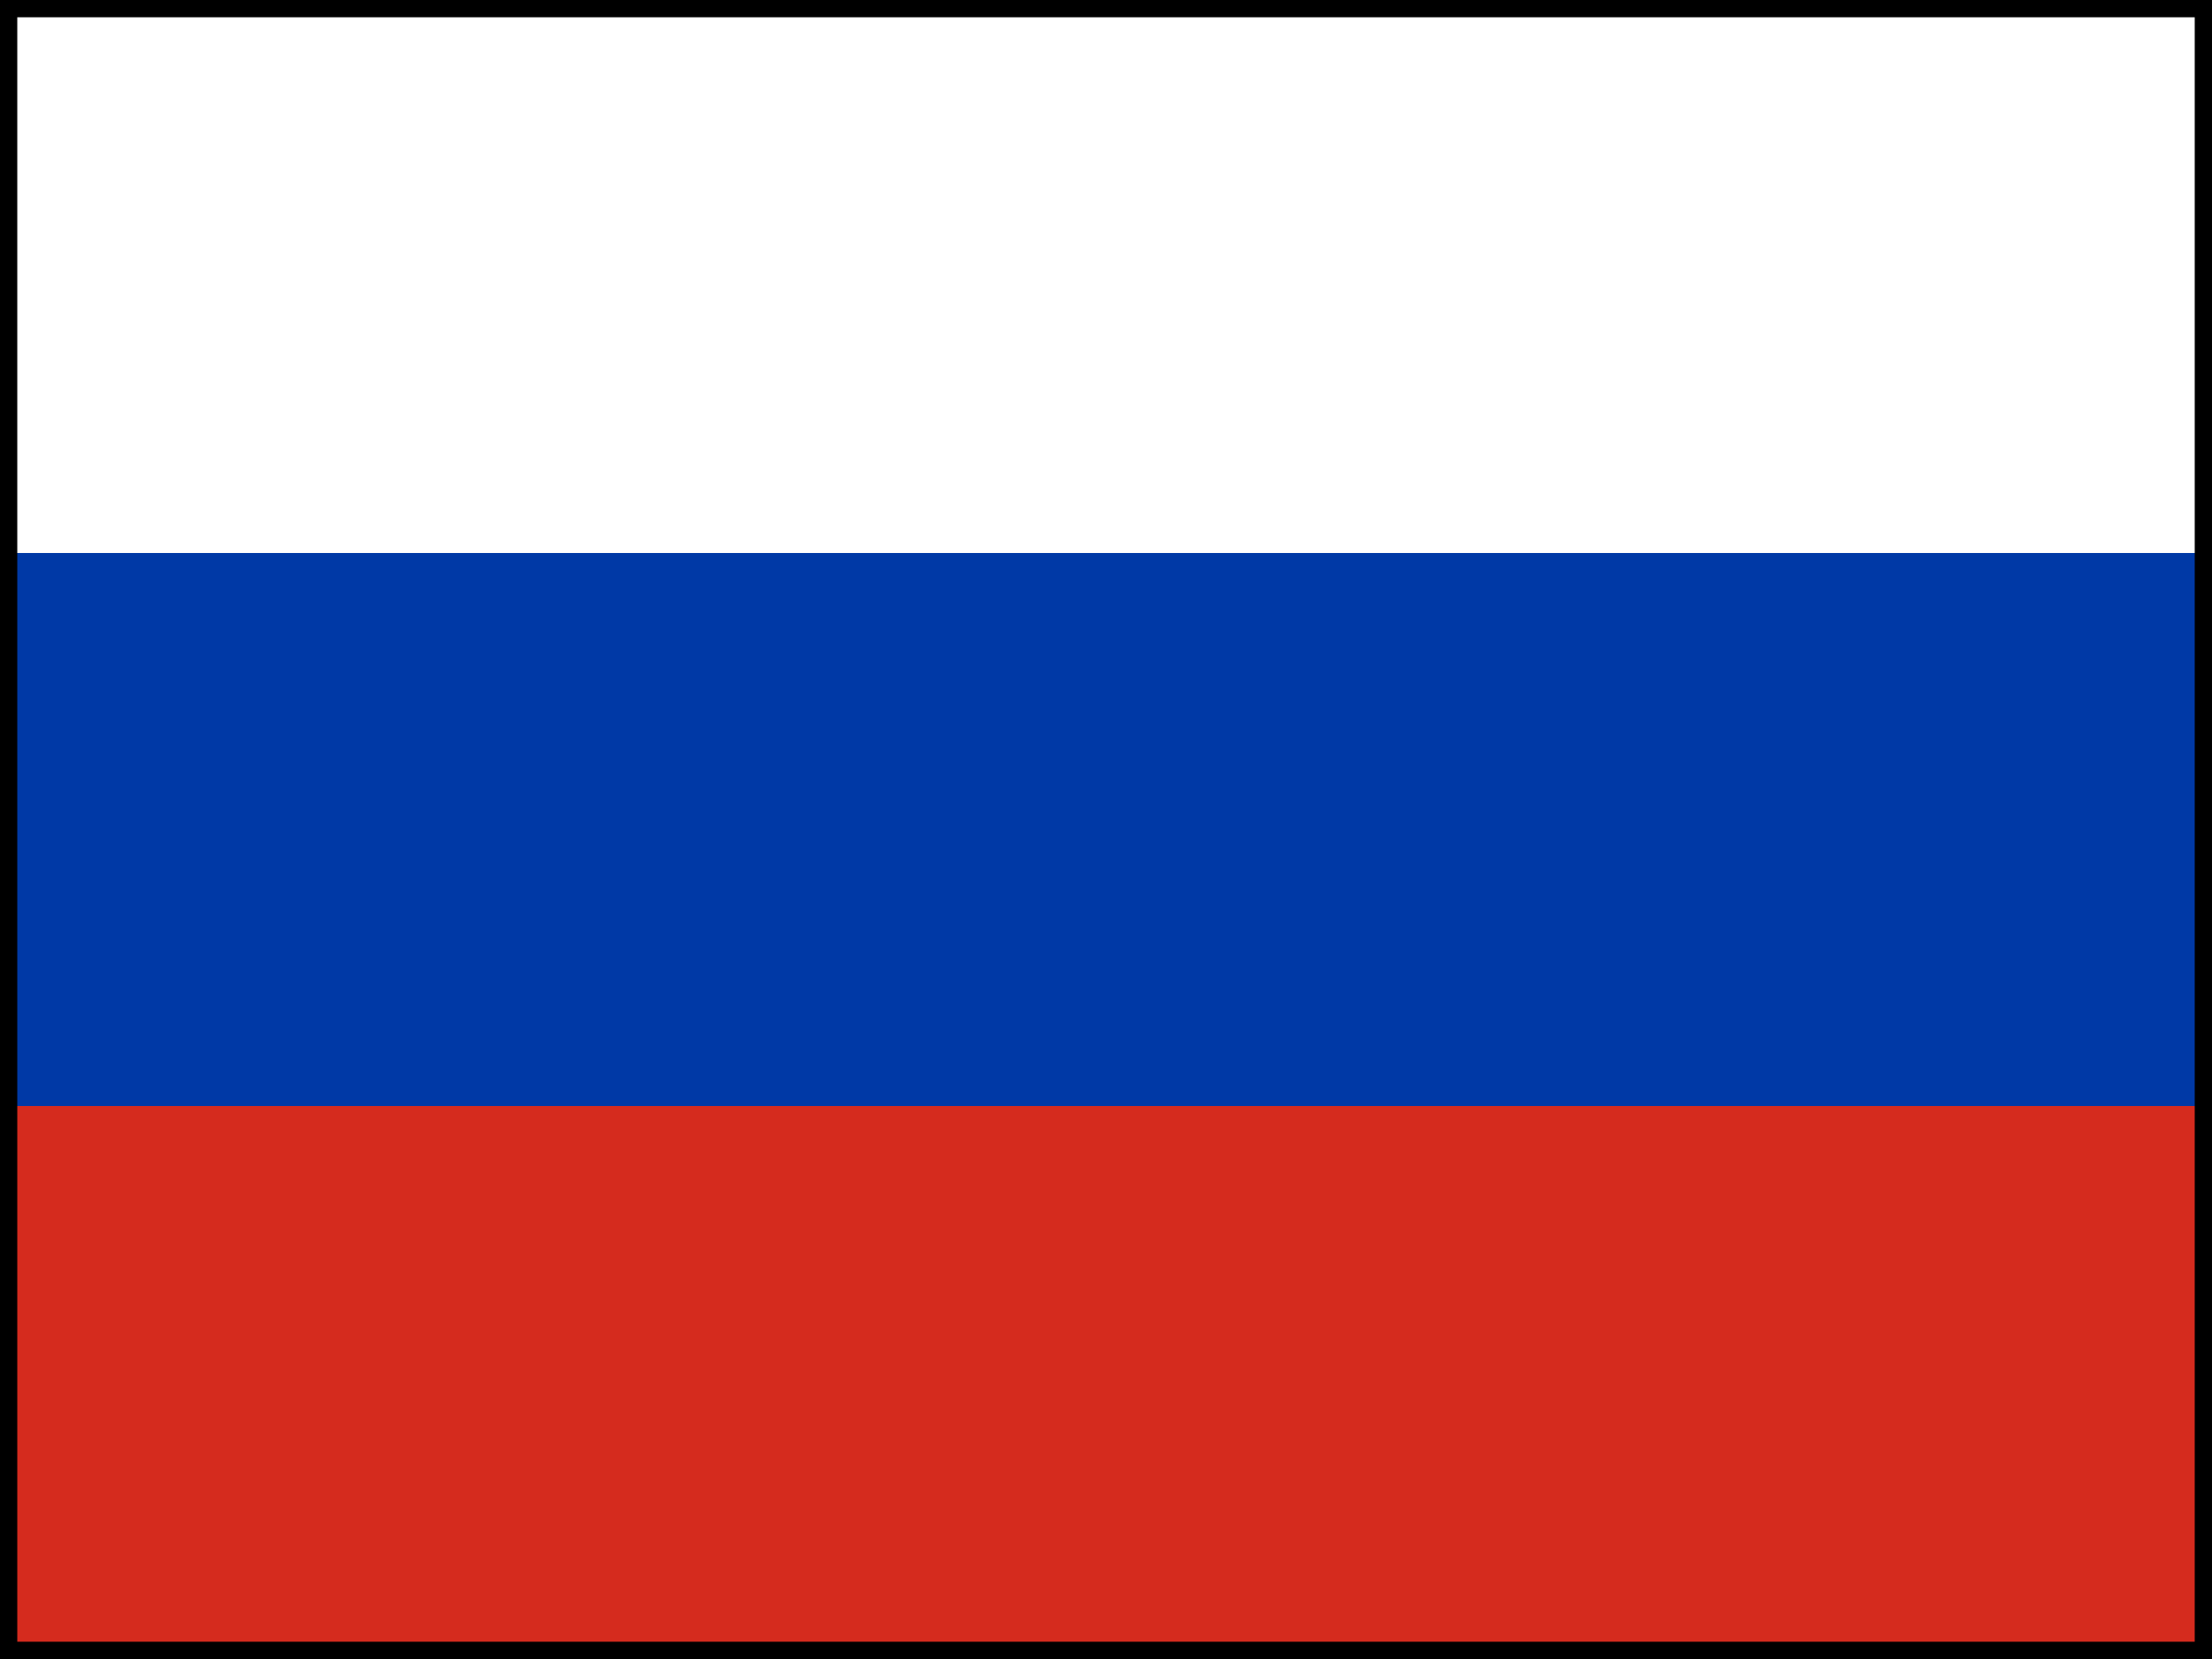 <?xml version="1.0" encoding="UTF-8"?>


<svg xmlns="http://www.w3.org/2000/svg" width="640" height="480" viewBox="0 0 640 480">


<rect width="640" height="480" fill="#D52B1E"/>

<rect width="640" height="320" fill="#0039A6"/>

<rect width="640" height="160" fill="#FFF"/>

<path d="m0,0h640v480H0z" stroke="#000" stroke-width="10" fill="none"/>


</svg>